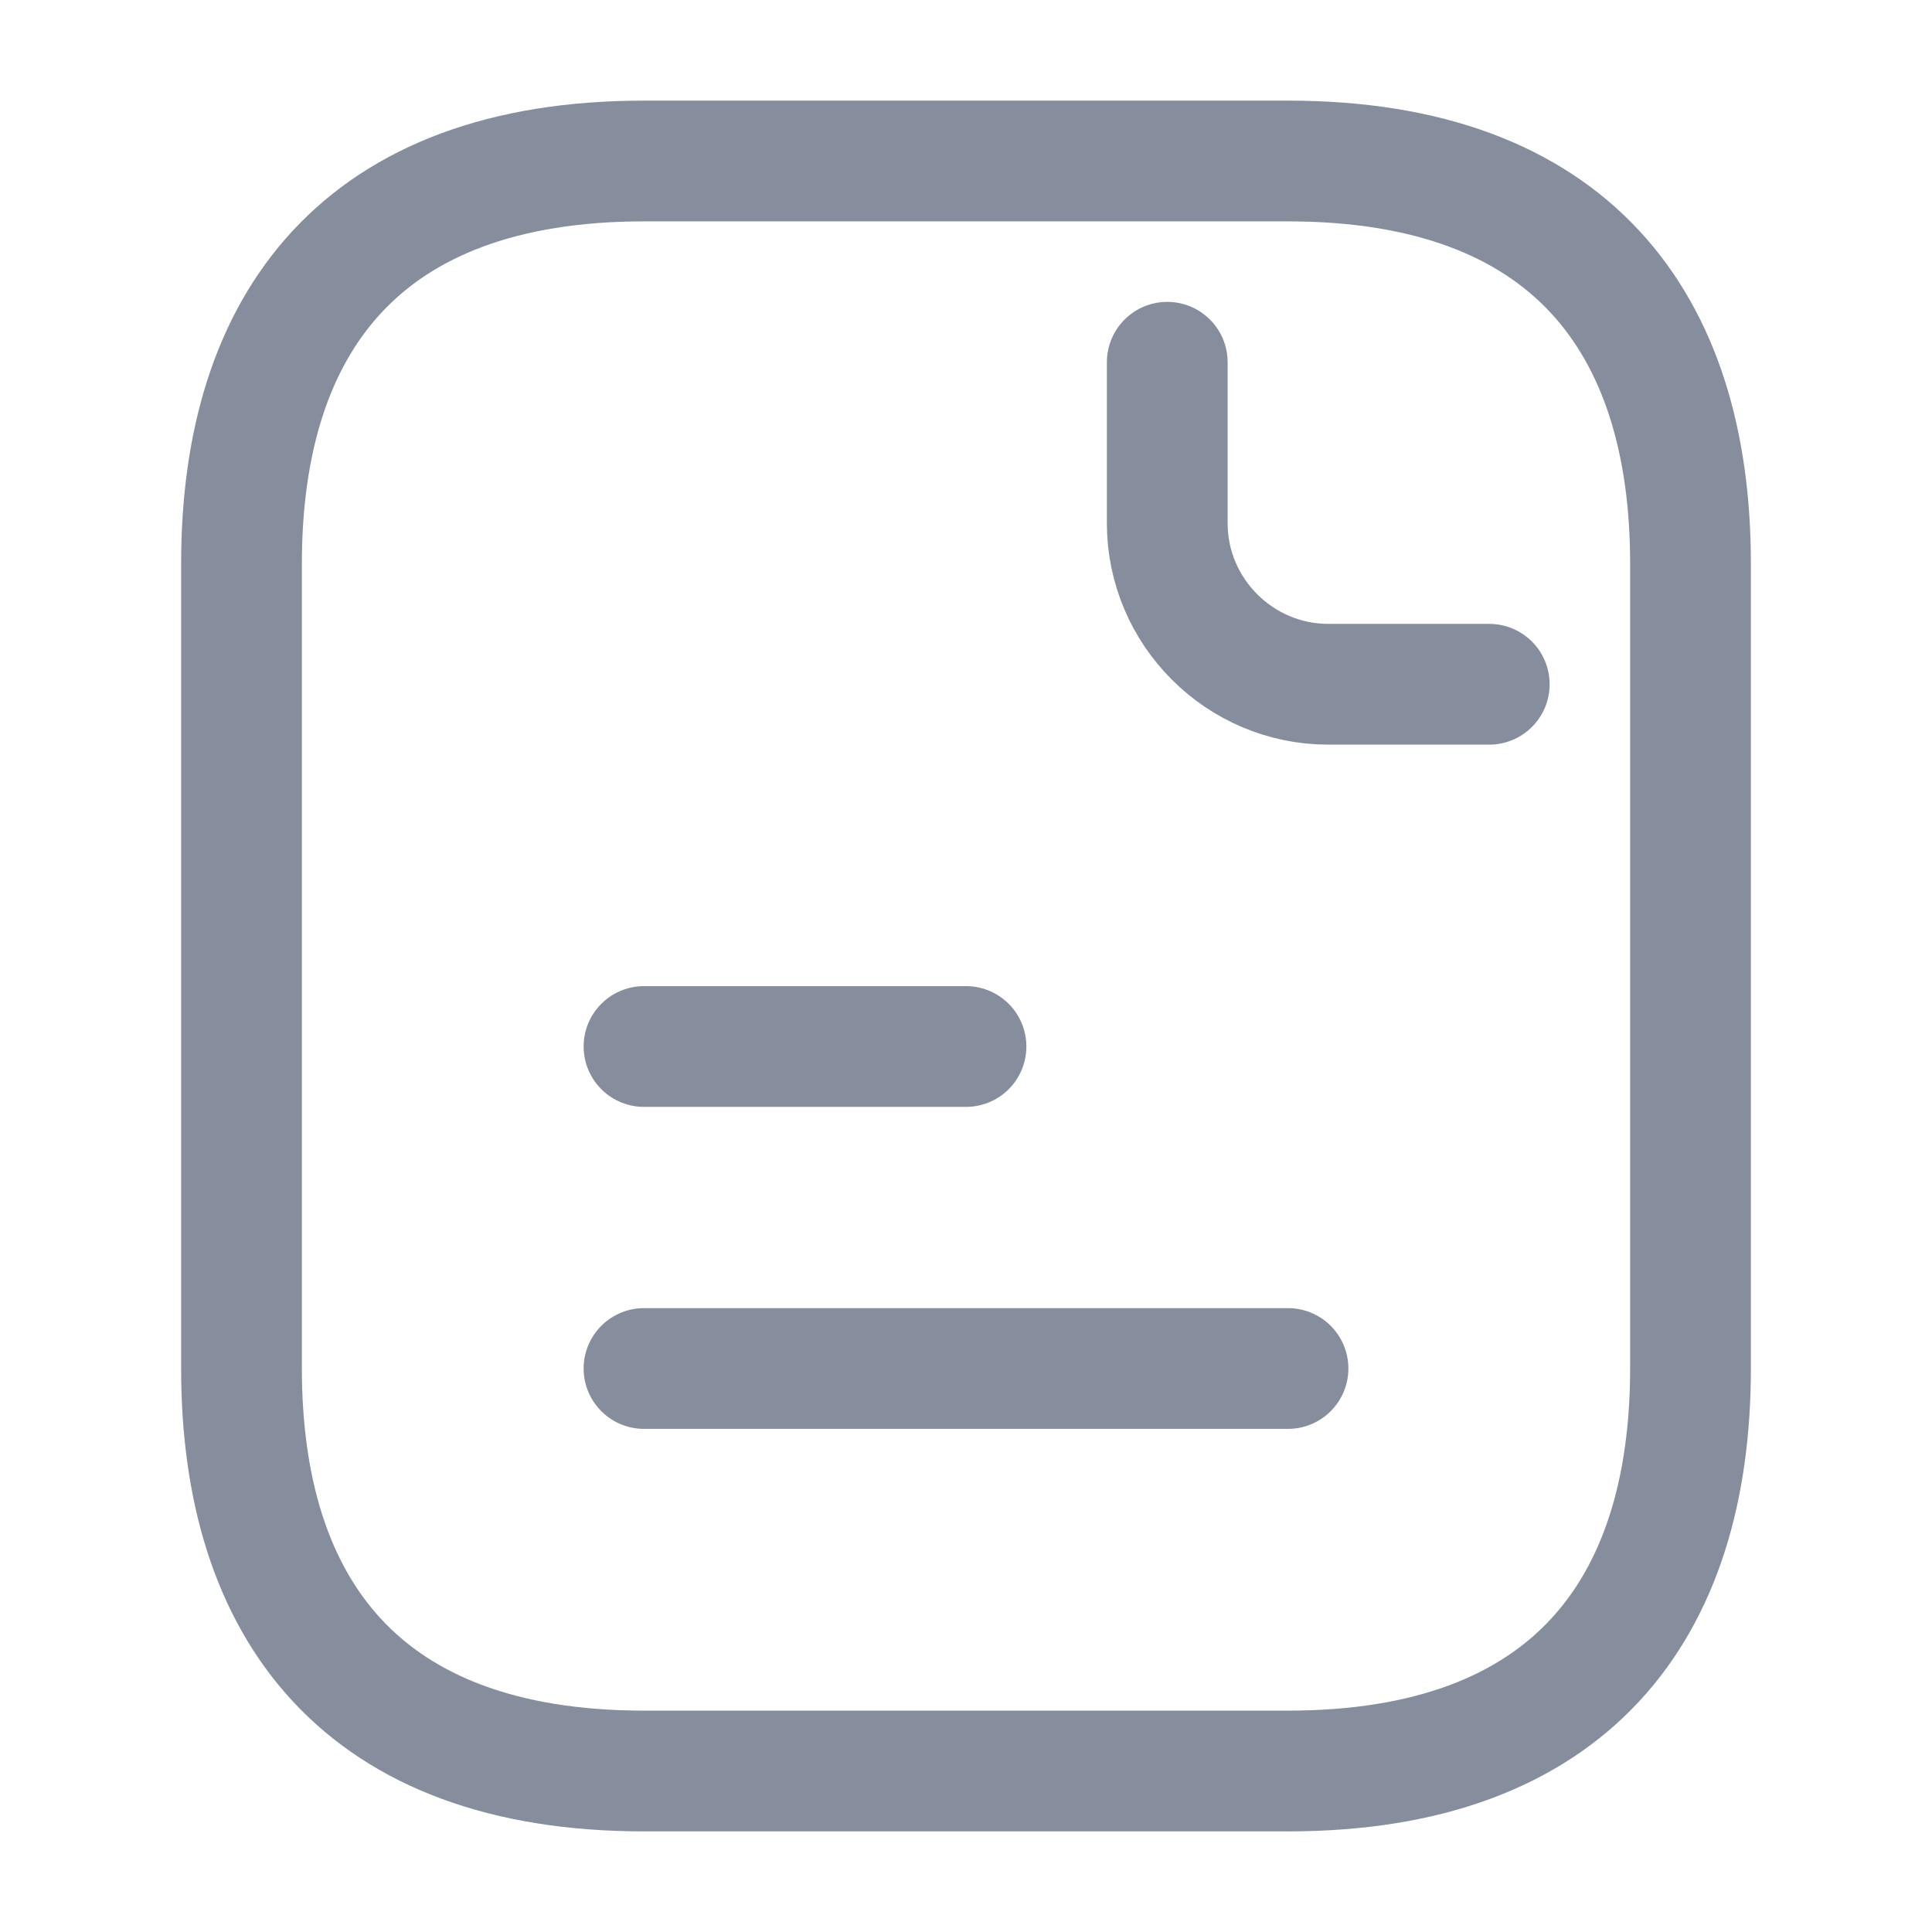 <svg width="24" height="24" viewBox="0 0 24 24" fill="none" xmlns="http://www.w3.org/2000/svg">
<path d="M21 7V17C21 20 19.5 22 16 22H8C4.5 22 3 20 3 17V7C3 4 4.5 2 8 2H16C19.5 2 21 4 21 7Z" stroke="#868D9D" stroke-width="1.5" stroke-miterlimit="10" stroke-linecap="round" stroke-linejoin="round"/>
<path d="M14.5 4.5V6.5C14.5 7.6 15.4 8.5 16.5 8.5H18.5" stroke="#868D9D" stroke-width="1.5" stroke-miterlimit="10" stroke-linecap="round" stroke-linejoin="round"/>
<path d="M8 13H12" stroke="#868D9D" stroke-width="1.5" stroke-miterlimit="10" stroke-linecap="round" stroke-linejoin="round"/>
<path d="M8 17H16" stroke="#868D9D" stroke-width="1.5" stroke-miterlimit="10" stroke-linecap="round" stroke-linejoin="round"/>
</svg>
